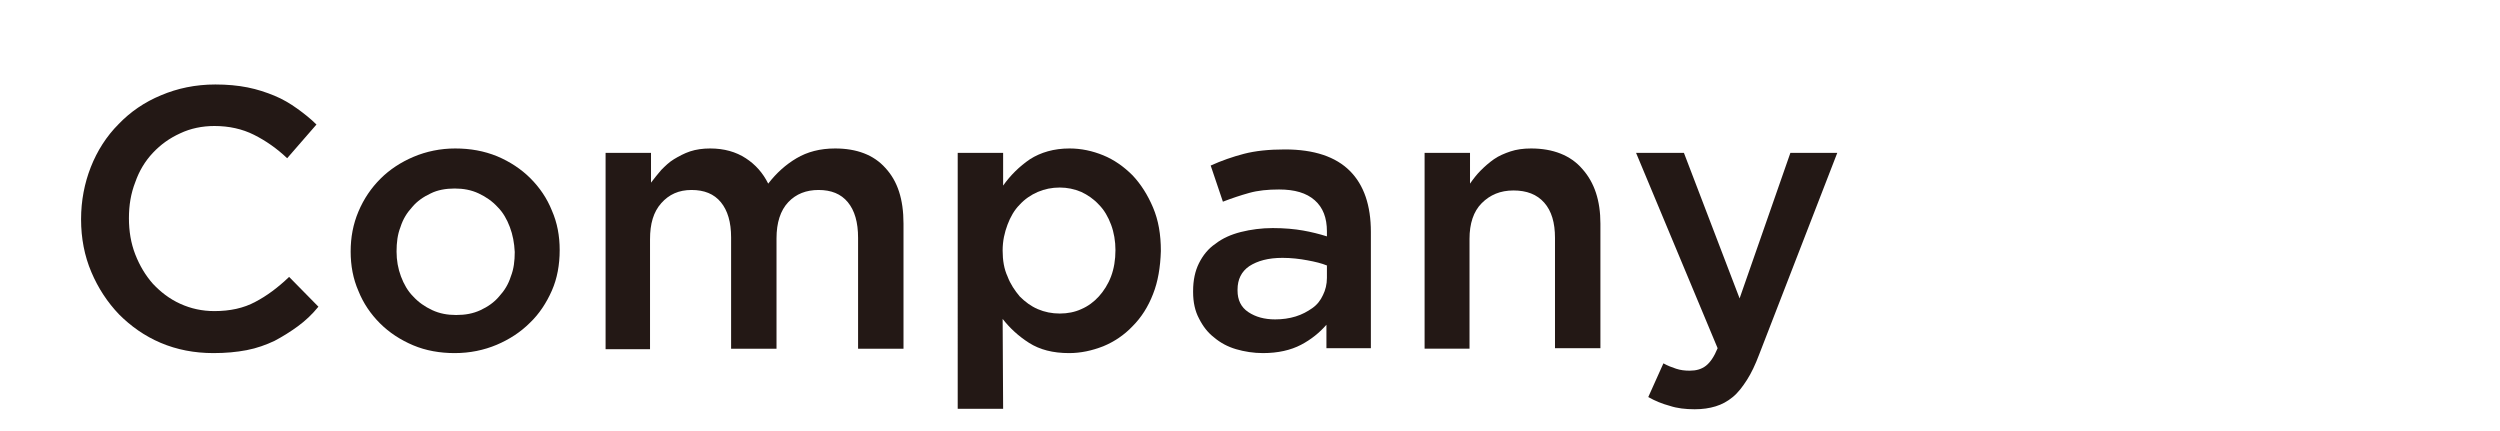 <?xml version="1.0" encoding="utf-8"?>
<!-- Generator: Adobe Illustrator 27.4.1, SVG Export Plug-In . SVG Version: 6.00 Build 0)  -->
<svg version="1.1" id="レイヤー_1" xmlns="http://www.w3.org/2000/svg" xmlns:xlink="http://www.w3.org/1999/xlink" x="0px"
	 y="0px" viewBox="0 0 511.9 88.2" style="enable-background:new 0 0 511.9 88.2;" xml:space="preserve">
<style type="text/css">
	.st0{fill:#231815;}
	.st1{fill:none;}
</style>
<g>
	<g>
		<path class="st0" d="M61,66.8c-1.5,1.1-3.1,2.1-4.8,3c-1.7,0.8-3.6,1.5-5.7,1.9c-2.1,0.4-4.3,0.6-6.8,0.6c-3.9,0-7.5-0.7-10.8-2.1
			c-3.3-1.4-6.1-3.4-8.5-5.8c-2.4-2.5-4.3-5.4-5.7-8.7c-1.4-3.3-2.1-6.9-2.1-10.8c0-3.8,0.7-7.4,2-10.7c1.3-3.3,3.2-6.3,5.7-8.8
			c2.4-2.5,5.3-4.5,8.7-5.9c3.3-1.4,7-2.2,11.1-2.2c2.4,0,4.6,0.2,6.6,0.6c2,0.4,3.8,1,5.5,1.7c1.7,0.7,3.2,1.6,4.6,2.6
			c1.4,1,2.8,2.1,4,3.3l-6,6.9c-2.1-2-4.4-3.6-6.8-4.8c-2.4-1.2-5.1-1.8-8.1-1.8c-2.5,0-4.9,0.5-7,1.5c-2.2,1-4,2.3-5.6,4
			c-1.6,1.7-2.8,3.7-3.6,6c-0.9,2.3-1.3,4.7-1.3,7.4c0,2.6,0.4,5.1,1.3,7.4c0.9,2.3,2.1,4.3,3.6,6c1.6,1.7,3.4,3.1,5.6,4.1
			c2.2,1,4.5,1.5,7,1.5c3.2,0,6-0.6,8.4-1.9c2.3-1.2,4.6-2.9,6.9-5.1l6,6.1C63.9,64.4,62.5,65.7,61,66.8z"/>
		<path class="st0" d="M113,59.5c-1.1,2.5-2.6,4.8-4.5,6.6c-1.9,1.9-4.2,3.4-6.8,4.5c-2.6,1.1-5.5,1.7-8.6,1.7c-3,0-5.9-0.5-8.5-1.6
			c-2.6-1.1-4.9-2.6-6.8-4.5c-1.9-1.9-3.4-4.1-4.4-6.6c-1.1-2.5-1.6-5.2-1.6-8.1s0.5-5.6,1.6-8.2c1.1-2.6,2.6-4.8,4.5-6.7
			c1.9-1.9,4.2-3.4,6.8-4.5c2.6-1.1,5.5-1.7,8.5-1.7c3.1,0,5.9,0.5,8.6,1.6c2.6,1.1,4.9,2.6,6.8,4.5c1.9,1.9,3.4,4.1,4.4,6.6
			c1.1,2.5,1.6,5.2,1.6,8.1C114.6,54.2,114.1,57,113,59.5z M104.4,46.5c-0.6-1.6-1.4-3-2.5-4.1c-1.1-1.2-2.4-2.1-3.9-2.8
			c-1.5-0.7-3.1-1-4.9-1c-1.8,0-3.5,0.3-4.9,1c-1.5,0.7-2.8,1.6-3.8,2.8c-1.1,1.2-1.9,2.5-2.4,4.1c-0.6,1.5-0.8,3.2-0.8,5
			c0,1.8,0.3,3.5,0.9,5.1c0.6,1.6,1.4,3,2.5,4.1c1.1,1.2,2.4,2.1,3.9,2.8c1.5,0.7,3.1,1,4.9,1c1.9,0,3.5-0.3,5-1
			c1.5-0.7,2.8-1.6,3.8-2.8c1.1-1.2,1.9-2.5,2.4-4.1c0.6-1.5,0.8-3.2,0.8-5C105.3,49.7,105,48.1,104.4,46.5z"/>
		<path class="st0" d="M163.1,32.4c2.2-1.3,4.8-2,7.9-2c4.4,0,7.9,1.3,10.3,4c2.5,2.7,3.7,6.4,3.7,11.4v25.6h-9.3V48.7
			c0-3.2-0.7-5.6-2.1-7.3c-1.4-1.7-3.4-2.5-6-2.5c-2.5,0-4.6,0.8-6.2,2.5s-2.4,4.2-2.4,7.4v22.6h-9.3V48.6c0-3.1-0.7-5.5-2.1-7.2
			c-1.4-1.7-3.4-2.5-6-2.5c-2.6,0-4.6,0.9-6.2,2.7c-1.6,1.8-2.3,4.2-2.3,7.4v22.5H124V31.3h9.3v6.1c0.7-0.9,1.4-1.8,2.1-2.6
			c0.8-0.8,1.6-1.6,2.6-2.2s2.1-1.2,3.3-1.6c1.2-0.4,2.6-0.6,4.1-0.6c2.9,0,5.3,0.7,7.3,2c2,1.3,3.5,3,4.6,5.2
			C159,35.4,160.9,33.7,163.1,32.4z"/>
		<path class="st0" d="M236.1,60.2c-1,2.6-2.4,4.8-4.2,6.6c-1.7,1.8-3.8,3.2-6,4.1c-2.3,0.9-4.6,1.4-7,1.4c-3.3,0-6-0.7-8.2-2.1
			c-2.2-1.4-4-3.1-5.4-4.9l0.1,18.4h-9.3V31.3h9.3V38c1.5-2.1,3.3-3.9,5.5-5.4c2.2-1.4,4.9-2.2,8.1-2.2c2.4,0,4.7,0.5,6.9,1.4
			c2.2,0.9,4.2,2.3,6,4.1c1.7,1.8,3.1,4,4.2,6.6s1.6,5.5,1.6,8.9C237.6,54.7,237.1,57.7,236.1,60.2z M227.5,46
			c-0.6-1.6-1.4-3-2.5-4.1c-1-1.1-2.3-2-3.6-2.6c-1.4-0.6-2.9-0.9-4.4-0.9c-1.6,0-3.1,0.3-4.5,0.9c-1.4,0.6-2.7,1.5-3.7,2.6
			c-1.1,1.1-1.9,2.5-2.5,4.1c-0.6,1.6-1,3.3-1,5.3c0,2,0.3,3.8,1,5.3c0.6,1.6,1.5,2.9,2.5,4.1c1.1,1.1,2.3,2,3.7,2.6
			c1.4,0.6,2.9,0.9,4.5,0.9c1.6,0,3.1-0.3,4.4-0.9c1.4-0.6,2.6-1.5,3.6-2.6c1-1.1,1.9-2.5,2.5-4.1s0.9-3.4,0.9-5.4
			C228.4,49.4,228.1,47.6,227.5,46z"/>
		<path class="st0" d="M271.6,71.4v-4.9c-1.4,1.6-3.1,3-5.2,4.1s-4.7,1.7-7.8,1.7c-1.9,0-3.8-0.3-5.5-0.8c-1.7-0.5-3.2-1.3-4.5-2.4
			c-1.3-1-2.3-2.3-3.1-3.9c-0.8-1.5-1.2-3.3-1.2-5.4v-0.2c0-2.2,0.4-4.1,1.2-5.7c0.8-1.6,1.9-3,3.4-4c1.4-1.1,3.2-1.9,5.2-2.4
			c2-0.5,4.2-0.8,6.5-0.8c2.4,0,4.5,0.2,6.2,0.5c1.7,0.3,3.3,0.7,4.9,1.2v-1c0-2.8-0.8-4.9-2.5-6.4c-1.7-1.5-4.1-2.2-7.3-2.2
			c-2.3,0-4.3,0.2-6.1,0.7c-1.8,0.5-3.6,1.1-5.4,1.8l-2.5-7.4c2.2-1,4.5-1.8,6.8-2.4c2.3-0.6,5.1-0.9,8.4-0.9c6,0,10.4,1.5,13.3,4.4
			s4.3,7.1,4.3,12.5v23.8H271.6z M271.8,54.4c-1.2-0.5-2.5-0.8-4.1-1.1s-3.3-0.5-5.1-0.5c-2.9,0-5.1,0.6-6.8,1.7
			c-1.6,1.1-2.4,2.7-2.4,4.8v0.2c0,1.9,0.7,3.4,2.2,4.4c1.5,1,3.3,1.5,5.5,1.5c1.5,0,2.9-0.2,4.2-0.6c1.3-0.4,2.4-1,3.4-1.7
			c1-0.7,1.7-1.6,2.2-2.7c0.5-1,0.8-2.2,0.8-3.5V54.4z"/>
		<path class="st0" d="M301,71.4h-9.3V31.3h9.3v6.3c0.7-1,1.4-1.9,2.2-2.7s1.7-1.6,2.7-2.3c1-0.7,2.2-1.2,3.4-1.6
			c1.2-0.4,2.6-0.6,4.2-0.6c4.5,0,8.1,1.4,10.5,4.2c2.5,2.8,3.7,6.5,3.7,11.2v25.5h-9.3V48.7c0-3.1-0.7-5.5-2.2-7.2
			c-1.5-1.7-3.6-2.5-6.3-2.5c-2.7,0-4.8,0.9-6.5,2.6c-1.7,1.7-2.5,4.2-2.5,7.3V71.4z"/>
		<path class="st0" d="M360.2,72.6c-0.8,2.1-1.6,3.8-2.5,5.2c-0.9,1.4-1.8,2.6-2.9,3.5c-1.1,0.9-2.2,1.5-3.5,1.9
			c-1.3,0.4-2.7,0.6-4.3,0.6c-1.9,0-3.6-0.2-5.1-0.7c-1.5-0.4-3-1-4.4-1.8l3.1-6.9c0.9,0.5,1.7,0.8,2.6,1.1c0.9,0.3,1.8,0.4,2.8,0.4
			c1.3,0,2.4-0.3,3.3-1c0.9-0.7,1.7-1.9,2.4-3.6L335,31.3h9.8l11.4,29.8l10.4-29.8h9.6L360.2,72.6z"/>
	</g>
</g>
<rect class="st1" width="511.9" height="88.2"/>
</svg>
